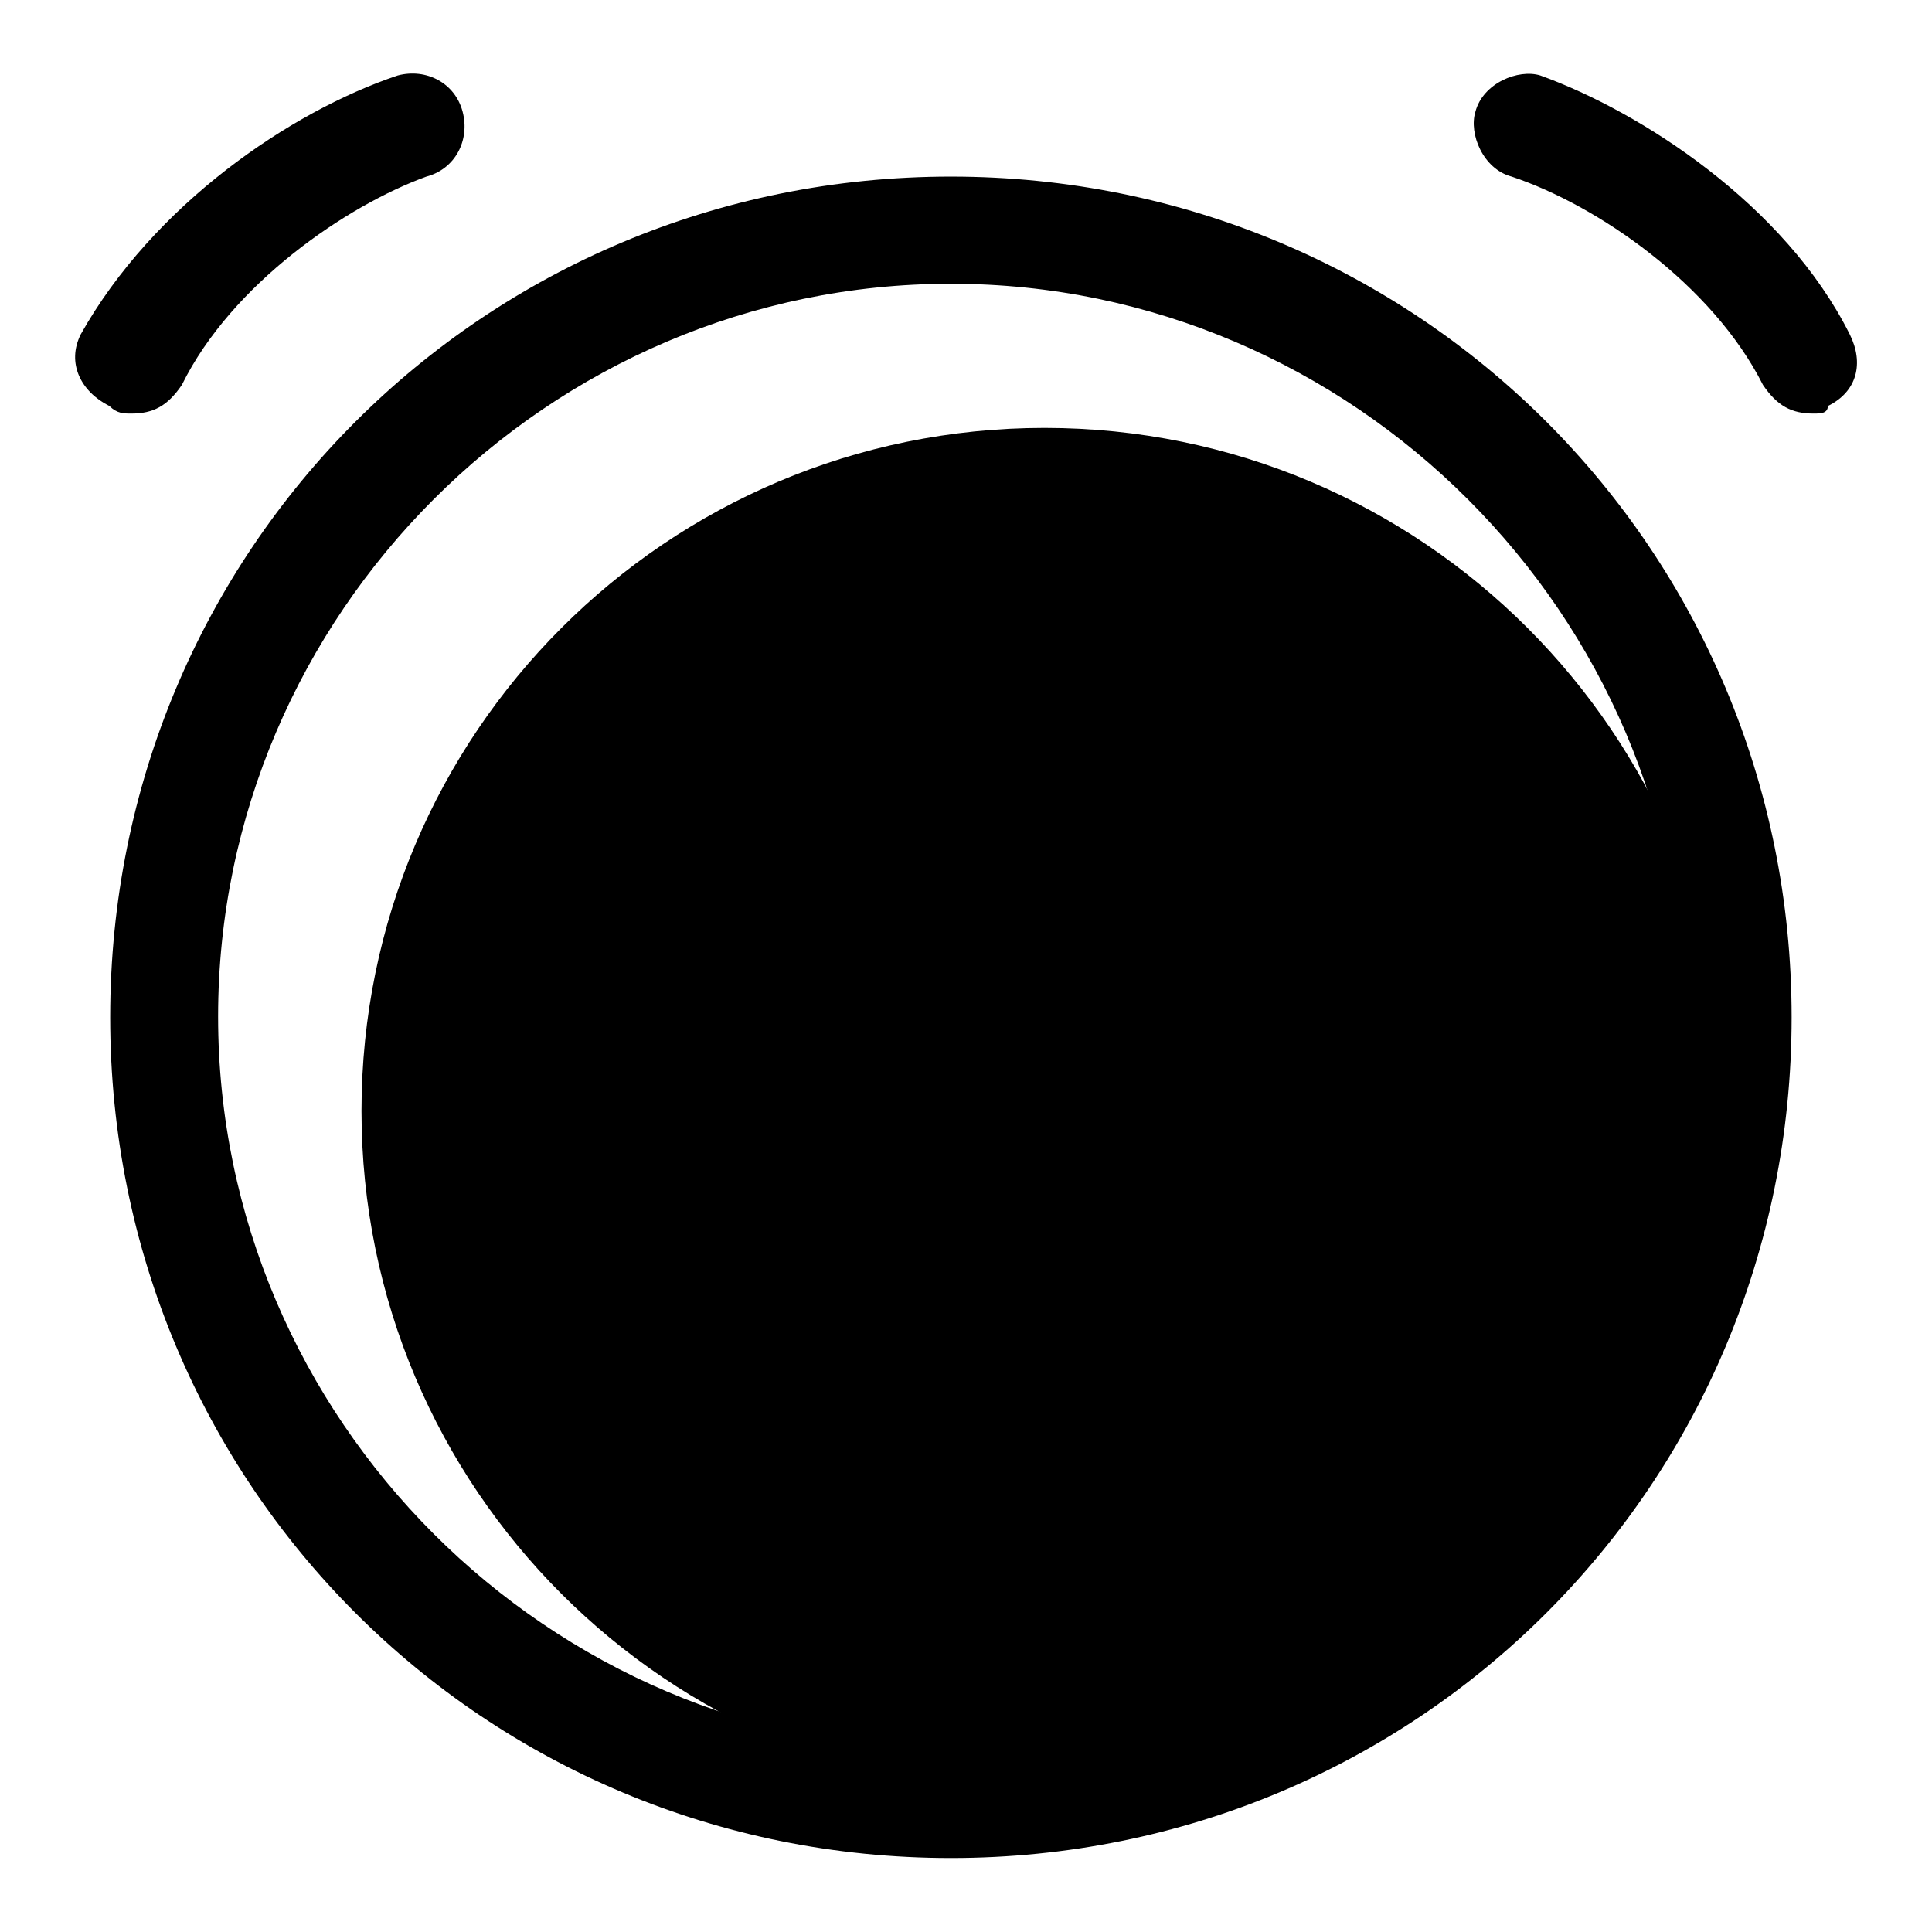 <?xml version="1.0" encoding="utf-8"?>
<!-- Svg Vector Icons : http://www.onlinewebfonts.com/icon -->
<!DOCTYPE svg PUBLIC "-//W3C//DTD SVG 1.1//EN" "http://www.w3.org/Graphics/SVG/1.1/DTD/svg11.dtd">
<svg version="1.1" xmlns="http://www.w3.org/2000/svg" xmlns:xlink="http://www.w3.org/1999/xlink" x="0px" y="0px" viewBox="0 0 256 256" enable-background="new 0 0 256 256" xml:space="preserve">
<g> <path fill="#000000" d="M47.9,147.2c0,50,40.5,90.5,90.5,90.5c50,0,90.5-40.5,90.5-90.5c0-50-40.5-90.5-90.5-90.5 C88.4,56.7,47.9,97.2,47.9,147.2L47.9,147.2z"/> <path fill="#000000" d="M126,246.2c-61.9,0-111.4-49.5-111.4-111.4C14.6,72.9,64.1,23.4,126,23.4c61.9,0,111.4,49.5,111.4,111.4 C237.4,196.7,187.9,246.2,126,246.2z M126,37.6c-53.3,0-97.1,43.8-97.1,97.1c0,53.3,43.8,97.1,97.1,97.1 c53.3,0,97.1-43.8,97.1-97.1C223.1,81.5,179.3,37.6,126,37.6z M17.4,54.8c-1,0-1.9,0-2.9-1c-3.8-1.9-5.7-5.7-3.8-9.5 C20.3,27.2,38.4,14.8,52.7,10c3.8-1,7.6,1,8.6,4.8c1,3.8-1,7.6-4.8,8.6C46,27.2,30.7,37.6,24.1,51C22.2,53.8,20.3,54.8,17.4,54.8 L17.4,54.8z M240.3,54.8c-2.9,0-4.8-1-6.7-3.8c-6.7-13.3-21.9-23.8-33.3-27.6c-3.8-1-5.7-5.7-4.8-8.6c1-3.8,5.7-5.7,8.6-4.8 c13.3,4.8,32.4,17.1,41,34.3c1.9,3.8,1,7.6-2.9,9.5C242.2,54.8,241.2,54.8,240.3,54.8L240.3,54.8z"/> <path fill="#000000" d="M121.2,99.5c3.8,0,7.6,2.9,7.6,7.6V150c0,3.8-2.9,7.6-7.6,7.6c-3.8,0-7.6-2.9-7.6-7.6v-42.9 C114.6,102.4,117.4,99.5,121.2,99.5z"/> <path fill="#000000" d="M171.7,149.1c0,3.8-2.9,7.6-7.6,7.6h-42.9c-3.8,0-7.6-2.9-7.6-7.6c0-3.8,2.9-7.6,7.6-7.6h42.9 C168.9,142.4,171.7,145.3,171.7,149.1z"/></g>
</svg>